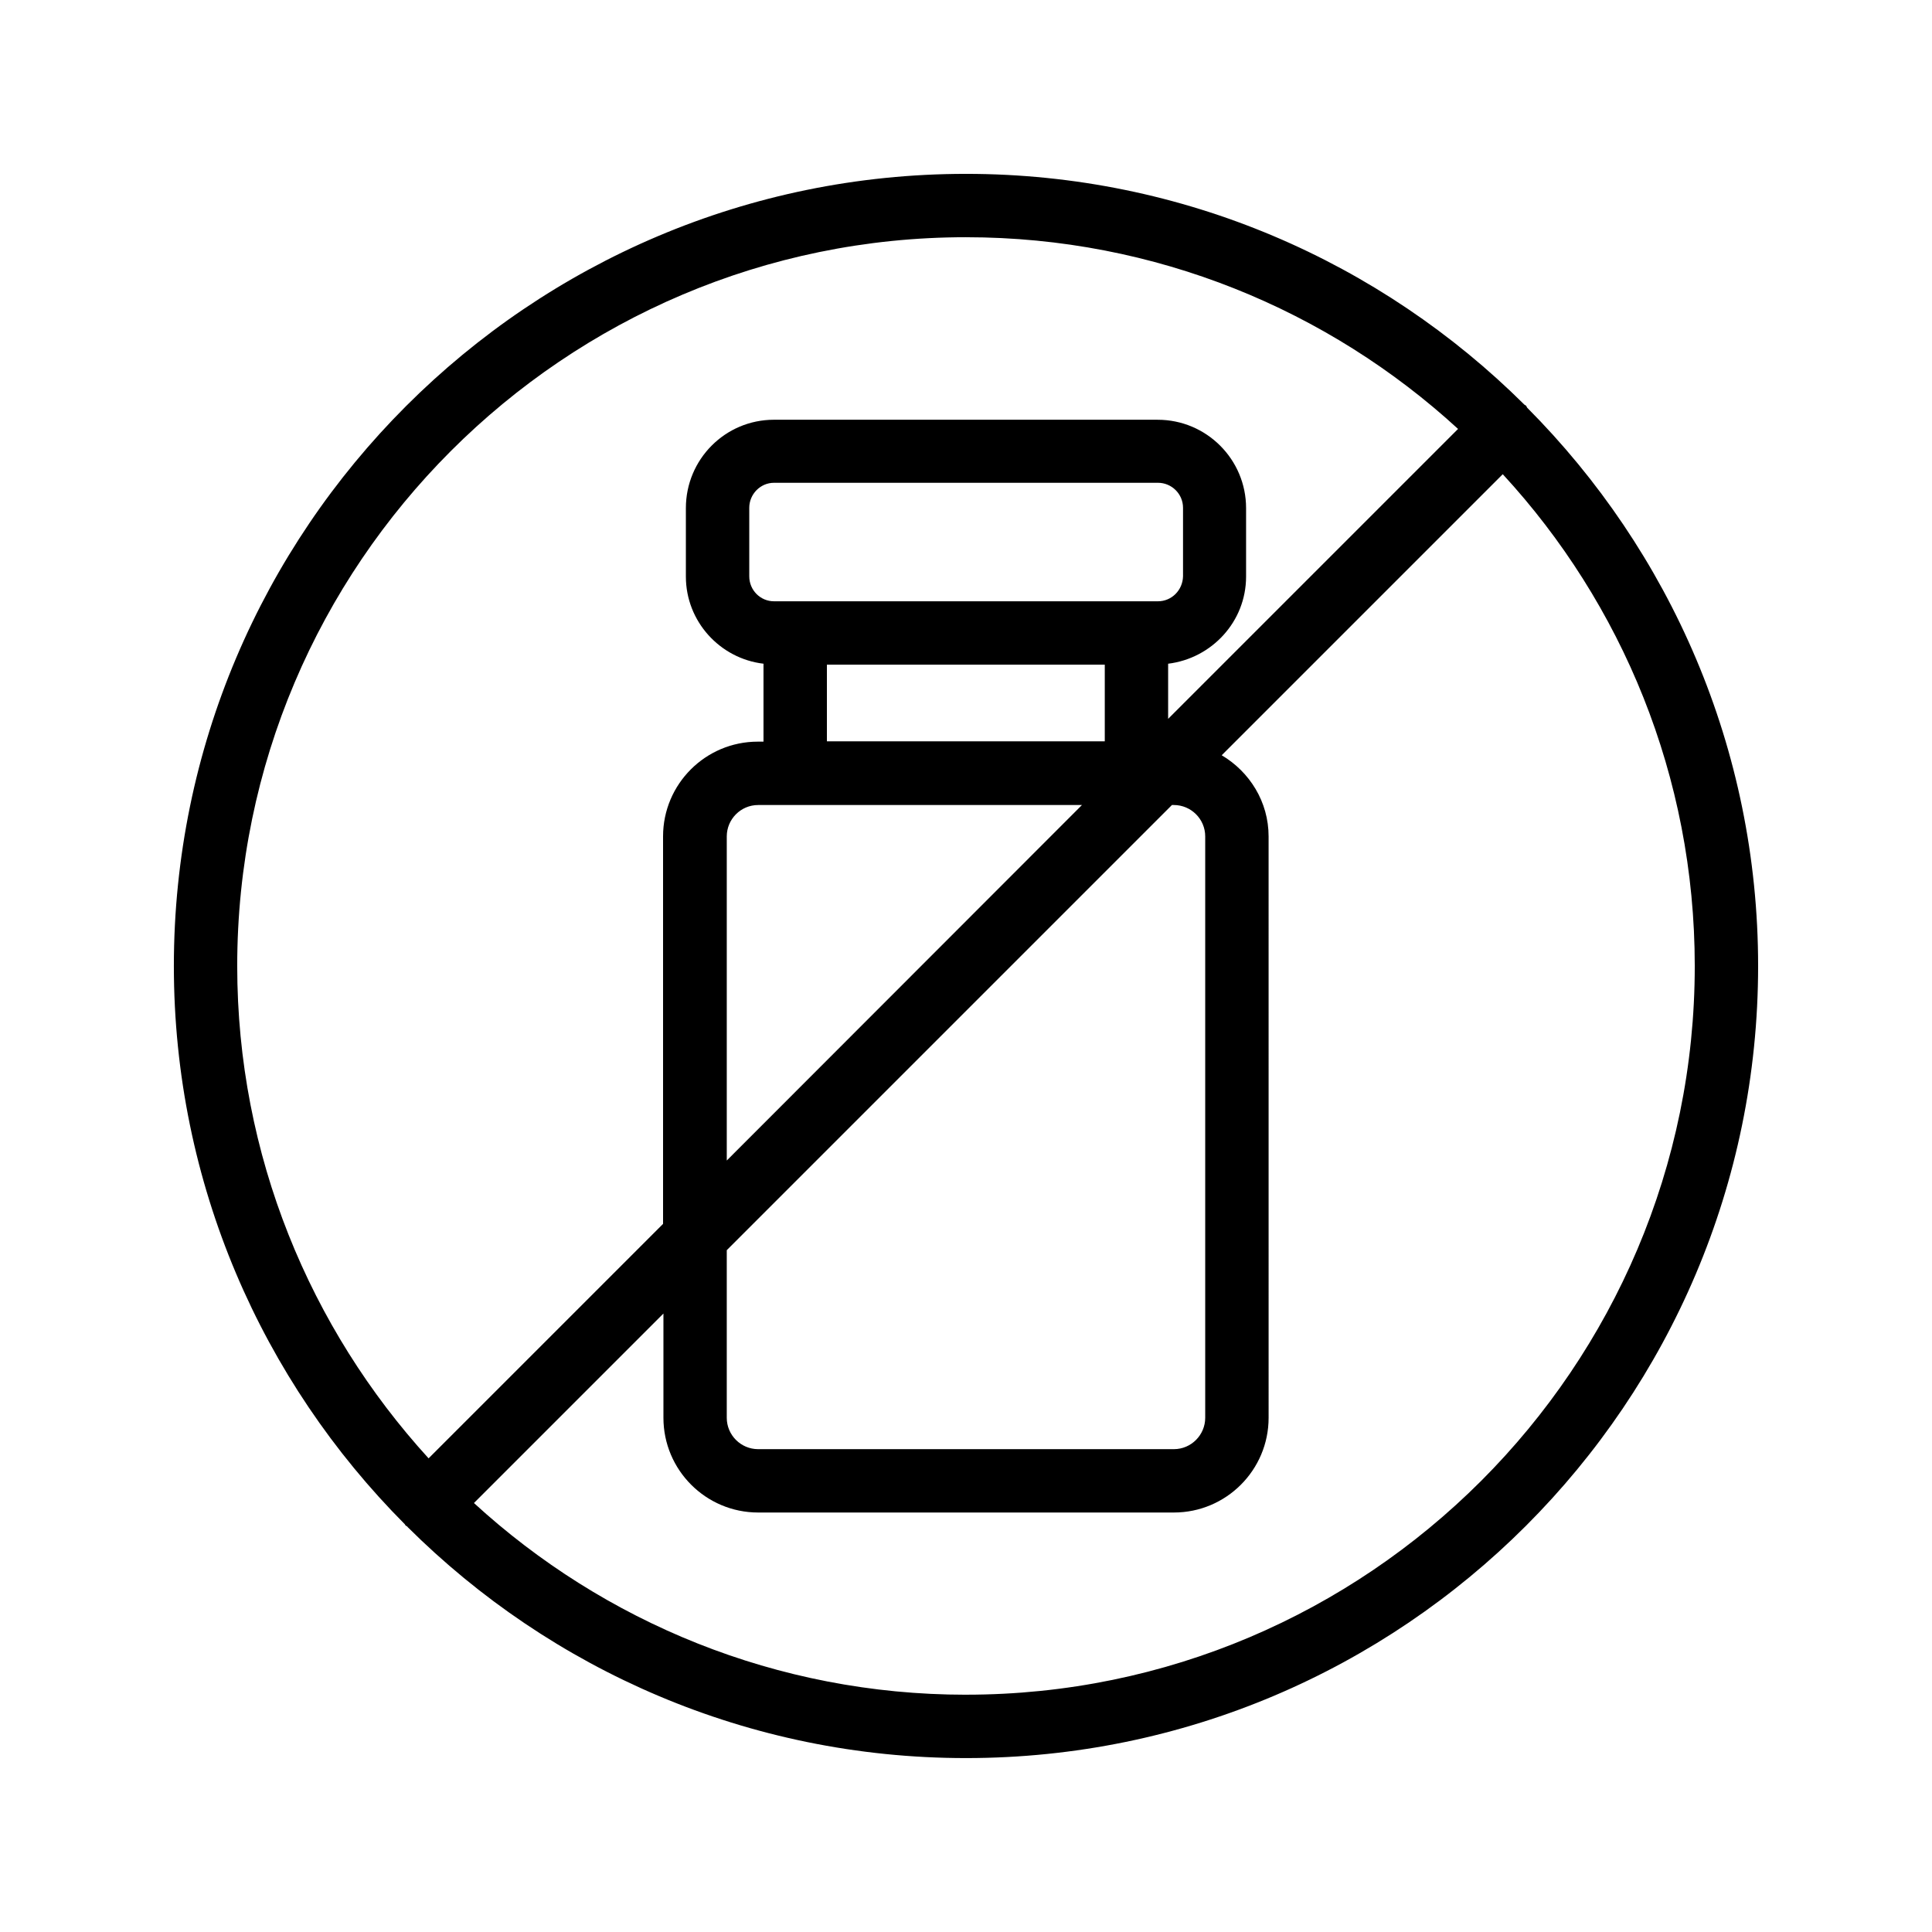 <?xml version="1.0" encoding="UTF-8"?>
<!-- Uploaded to: SVG Repo, www.svgrepo.com, Generator: SVG Repo Mixer Tools -->
<svg fill="#000000" width="800px" height="800px" version="1.1" viewBox="144 144 512 512" xmlns="http://www.w3.org/2000/svg">
 <path d="m548.45 251.54c-0.168-0.168-0.336-0.168-0.504-0.336-37.953-37.703-90.266-61.129-147.95-61.129-115.79 0-209.92 94.129-209.92 209.92 0 57.688 23.426 110 61.211 147.95 0.082 0.168 0.168 0.336 0.336 0.418 0.168 0.082 0.336 0.168 0.418 0.336 37.957 37.785 90.27 61.211 147.96 61.211 115.79 0 209.92-94.129 209.92-209.92 0-57.688-23.426-110-61.211-147.95-0.09-0.164-0.172-0.332-0.258-0.5zm-148.45-44.672c50.215 0 96.059 19.312 130.4 50.801l-76.832 76.832v-14.609c11.586-1.426 20.656-11.168 20.656-23.09v-18.137c0-12.93-10.496-23.426-23.426-23.426l-101.69-0.004c-12.93 0-23.344 10.496-23.344 23.426v18.137c0 11.922 9.07 21.746 20.57 23.09v20.656h-1.512c-13.855 0-25.105 11.25-25.105 25.105v102.69l-62.137 62.137c-31.402-34.422-50.715-80.27-50.715-130.48 0-106.47 86.656-193.13 193.13-193.13zm55.082 150.47c4.535 0 8.312 3.695 8.312 8.312v154.08c0 4.535-3.695 8.312-8.312 8.312h-110.17c-4.535 0-8.312-3.695-8.312-8.312v-44.418l117.98-117.98zm-4.199-53.992h-101.77c-3.609 0-6.551-2.938-6.551-6.633v-18.137c0-3.609 2.938-6.633 6.551-6.633h101.77c3.609 0 6.633 2.938 6.633 6.633v18.137c-0.082 3.695-3.023 6.633-6.633 6.633zm-87.746 16.793h73.641v20.32h-73.641zm-8.398 37.199h75.992l-94.129 94.211v-85.898c0-4.535 3.695-8.312 8.312-8.312zm45.262 235.78c-50.215 0-96.059-19.312-130.4-50.801l50.215-50.215v27.625c0 13.855 11.25 25.105 25.105 25.105h110.17c13.855 0 25.105-11.25 25.105-25.105l-0.004-154.08c0-9.152-5.039-17.129-12.426-21.496l74.48-74.48c31.57 34.258 50.883 80.105 50.883 130.32 0 106.47-86.656 193.12-193.12 193.12z"/>
</svg>